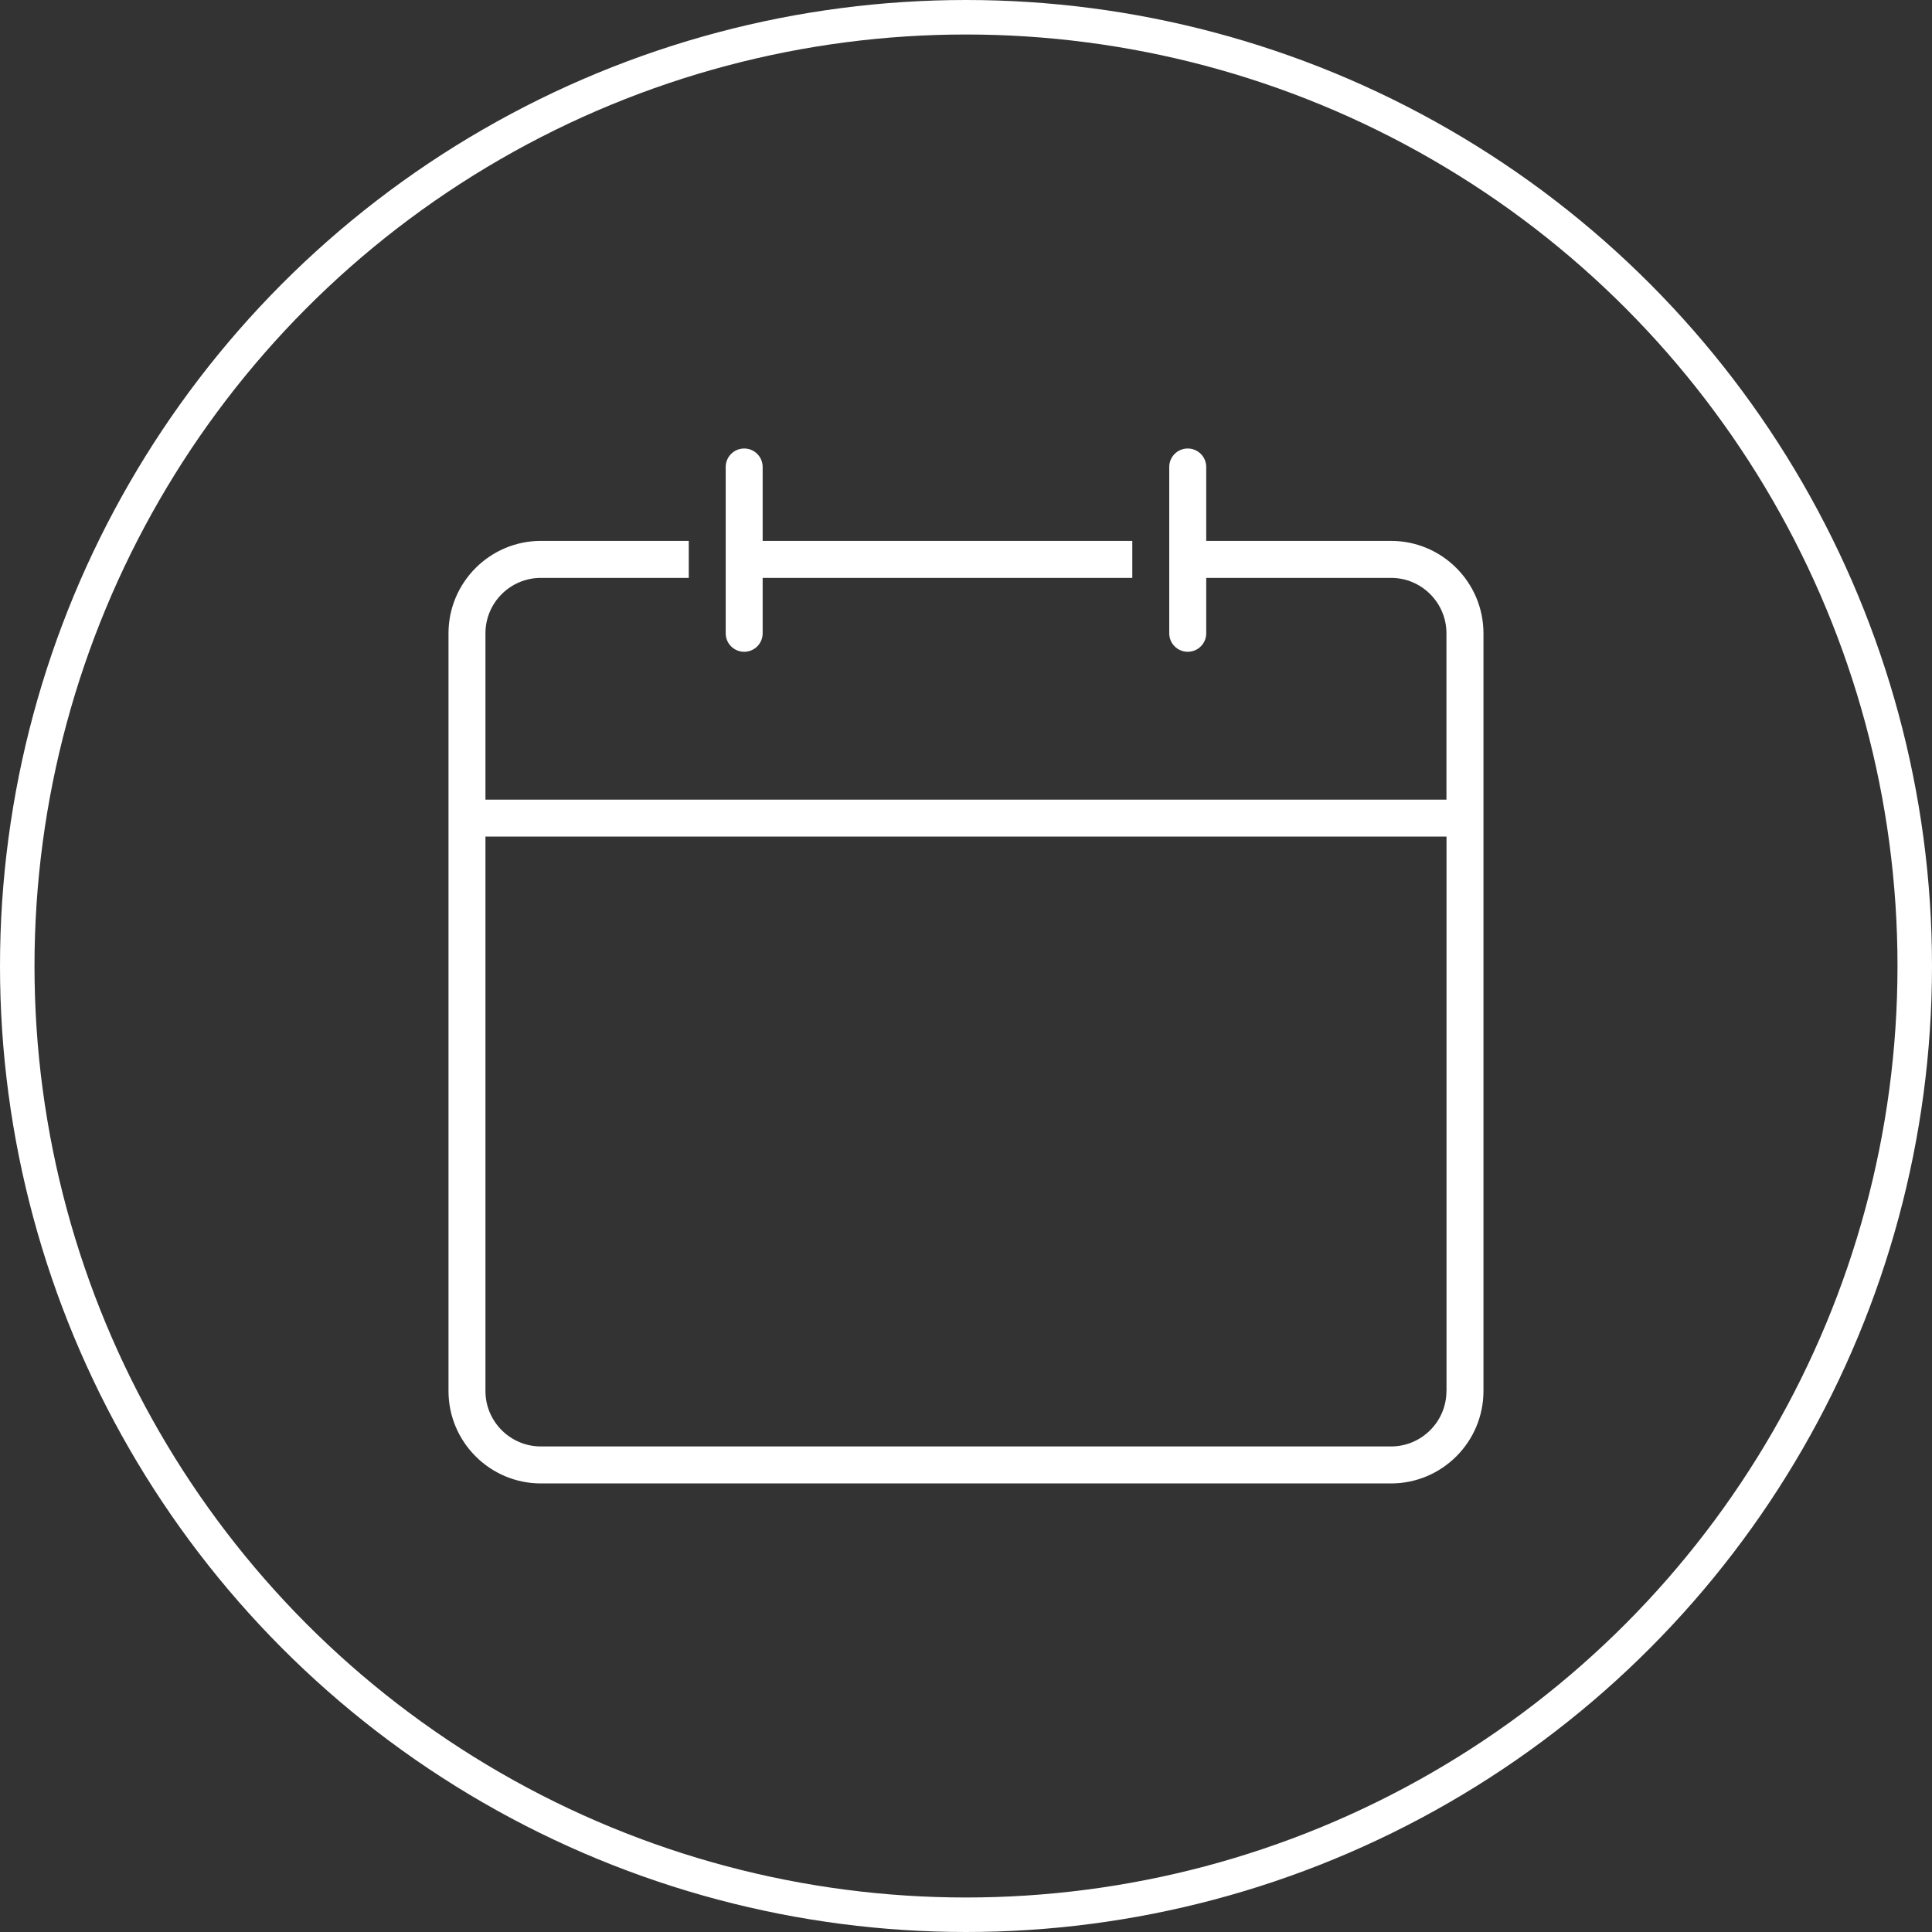 <?xml version="1.0" encoding="UTF-8"?>
<svg width="56px" height="56px" viewBox="0 0 56 56" version="1.1" xmlns="http://www.w3.org/2000/svg" xmlns:xlink="http://www.w3.org/1999/xlink">
    <rect x="0" y="0" width="56" height="56" fill="#333333" stroke="none"/>
    <title>CDCB1824-CC7A-46C3-A143-5AA8ABAAA93E</title>
    <g id="Page-1" stroke="none" stroke-width="1" fill="none" fill-rule="evenodd">
        <g id="Sticker-sheet---on-dark" transform="translate(-240, -2964)">
            <g id="ikon/whatson-events" transform="translate(240, 2964)">
                <circle id="Oval" stroke="#FFFFFF" cx="28" cy="28" r="27.5"></circle>
                <path d="M34.427,13 C34.723,13 34.963,13.239 34.963,13.536 L34.963,13.536 L34.963,15.678 L40.319,15.678 C41.797,15.678 42.998,16.879 42.999,18.357 L42.999,18.357 L42.999,40.319 C42.999,41.796 41.797,42.998 40.321,42.998 L40.321,42.998 L15.678,42.998 C14.202,42.998 13,41.796 13,40.319 L13,40.319 L13,18.357 C13,16.881 14.202,15.678 15.678,15.678 L15.678,15.678 L19.964,15.678 L19.964,16.75 L15.678,16.75 C14.793,16.75 14.071,17.47 14.071,18.357 L14.071,18.357 L14.071,23.178 L41.926,23.178 L41.926,18.357 C41.926,17.471 41.206,16.75 40.319,16.75 L40.319,16.75 L34.963,16.75 L34.963,18.357 C34.963,18.653 34.723,18.892 34.427,18.892 C34.131,18.892 33.891,18.653 33.891,18.357 L33.891,18.357 L33.891,13.536 C33.891,13.239 34.131,13 34.427,13 Z M41.928,24.249 L14.071,24.249 L14.071,40.319 C14.071,41.205 14.791,41.926 15.678,41.926 L15.678,41.926 L40.319,41.926 C41.205,41.926 41.926,41.206 41.926,40.319 L41.926,40.319 L41.928,40.319 L41.928,24.249 Z M21.571,13 C21.867,13 22.106,13.239 22.106,13.536 L22.106,13.536 L22.106,15.678 L32.82,15.678 L32.82,16.75 L22.106,16.75 L22.106,18.357 C22.106,18.653 21.867,18.892 21.571,18.892 C21.275,18.892 21.035,18.653 21.035,18.357 L21.035,18.357 L21.035,13.536 C21.035,13.239 21.275,13 21.571,13 Z" id="Combined-Shape" fill="#FFFFFF"></path>
            </g>
        </g>
    </g>
</svg>